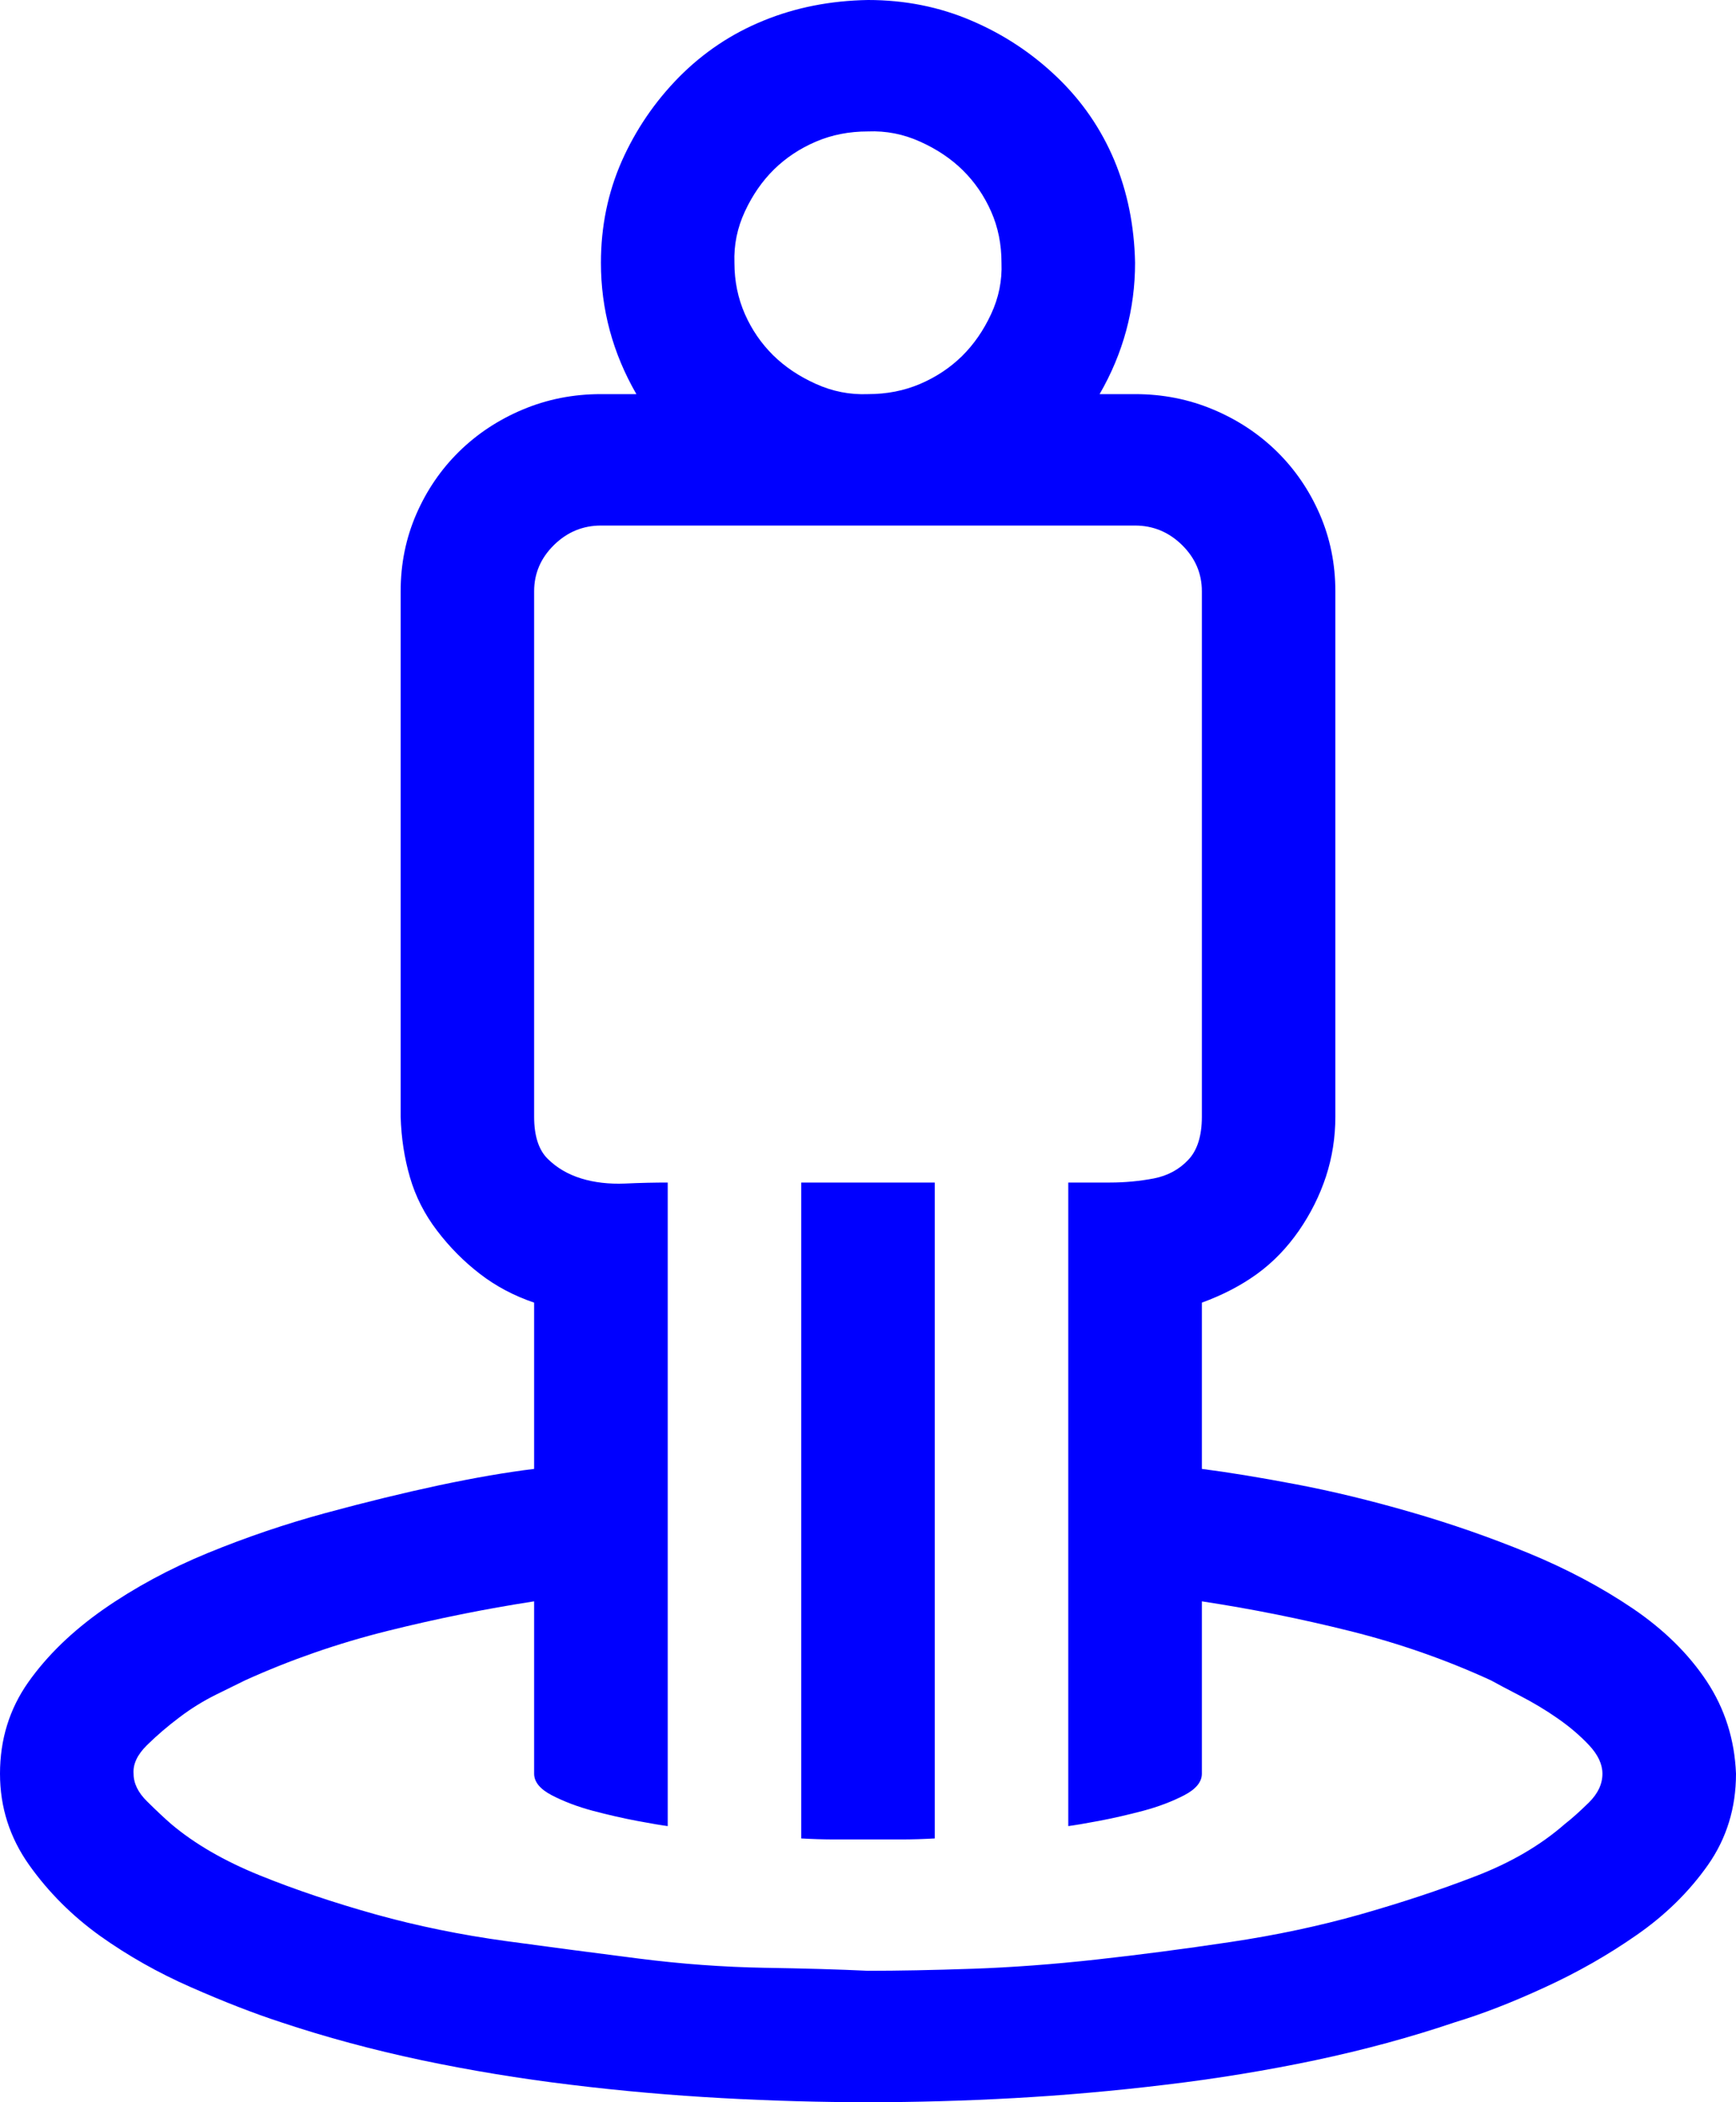 <svg width="19" height="23" viewBox="0 0 19 23" fill="none" xmlns="http://www.w3.org/2000/svg">
<path d="M13.154 16.071C13.443 16.108 13.786 16.164 14.181 16.239C14.577 16.314 14.996 16.415 15.438 16.543C15.879 16.67 16.309 16.82 16.728 16.992C17.146 17.164 17.527 17.366 17.87 17.598C18.212 17.83 18.482 18.096 18.68 18.395C18.878 18.695 18.985 19.032 19 19.406C19 19.781 18.897 20.114 18.692 20.406C18.486 20.698 18.227 20.952 17.915 21.169C17.603 21.387 17.268 21.578 16.91 21.742C16.553 21.907 16.225 22.034 15.928 22.124C15.441 22.289 14.931 22.427 14.398 22.54C13.866 22.652 13.318 22.742 12.754 22.809C12.191 22.877 11.639 22.925 11.099 22.955C10.558 22.985 10.025 23 9.5 23C8.982 23 8.45 22.985 7.901 22.955C7.353 22.925 6.801 22.877 6.246 22.809C5.69 22.742 5.146 22.652 4.613 22.54C4.08 22.427 3.566 22.289 3.072 22.124C2.775 22.027 2.447 21.899 2.09 21.742C1.732 21.585 1.401 21.398 1.096 21.181C0.792 20.963 0.533 20.705 0.32 20.406C0.107 20.106 0 19.773 0 19.406C0 19.032 0.103 18.699 0.308 18.407C0.514 18.115 0.788 17.849 1.13 17.609C1.473 17.37 1.854 17.164 2.272 16.992C2.691 16.82 3.121 16.674 3.562 16.554C4.004 16.434 4.419 16.333 4.807 16.25C5.195 16.168 5.542 16.108 5.846 16.071V14.252C5.625 14.177 5.427 14.072 5.252 13.937C5.077 13.802 4.921 13.645 4.784 13.465C4.647 13.286 4.548 13.091 4.487 12.881C4.426 12.672 4.392 12.451 4.385 12.219V6.469C4.385 6.169 4.442 5.889 4.556 5.626C4.67 5.364 4.826 5.136 5.024 4.941C5.222 4.747 5.454 4.593 5.721 4.481C5.987 4.369 6.272 4.312 6.577 4.312H6.965C6.706 3.863 6.577 3.384 6.577 2.875C6.577 2.478 6.653 2.108 6.805 1.763C6.958 1.419 7.167 1.112 7.433 0.842C7.7 0.573 8.008 0.367 8.358 0.225C8.708 0.082 9.089 0.007 9.5 0C9.903 0 10.28 0.075 10.63 0.225C10.981 0.374 11.293 0.58 11.567 0.842C11.841 1.104 12.05 1.408 12.195 1.752C12.339 2.096 12.415 2.471 12.423 2.875C12.423 3.384 12.294 3.863 12.035 4.312H12.423C12.728 4.312 13.013 4.369 13.279 4.481C13.546 4.593 13.778 4.747 13.976 4.941C14.174 5.136 14.33 5.364 14.444 5.626C14.558 5.889 14.615 6.169 14.615 6.469V12.219C14.615 12.443 14.581 12.661 14.513 12.87C14.444 13.08 14.345 13.278 14.216 13.465C14.086 13.652 13.934 13.81 13.759 13.937C13.584 14.064 13.382 14.169 13.154 14.252V16.071ZM8.038 2.875C8.038 3.077 8.077 3.264 8.153 3.437C8.229 3.609 8.332 3.758 8.461 3.886C8.59 4.013 8.746 4.118 8.929 4.2C9.112 4.283 9.302 4.32 9.5 4.312C9.706 4.312 9.896 4.275 10.071 4.2C10.246 4.125 10.398 4.024 10.528 3.897C10.657 3.77 10.764 3.616 10.847 3.437C10.931 3.257 10.969 3.07 10.961 2.875C10.961 2.673 10.924 2.486 10.847 2.313C10.771 2.141 10.668 1.992 10.539 1.864C10.41 1.737 10.254 1.632 10.071 1.55C9.888 1.467 9.698 1.43 9.5 1.438C9.294 1.438 9.104 1.475 8.929 1.55C8.754 1.625 8.602 1.726 8.472 1.853C8.343 1.98 8.236 2.134 8.153 2.313C8.069 2.493 8.031 2.68 8.038 2.875ZM9.5 21.562C9.827 21.562 10.208 21.555 10.642 21.54C11.076 21.525 11.529 21.491 12.001 21.439C12.473 21.387 12.96 21.323 13.462 21.248C13.964 21.173 14.44 21.072 14.889 20.945C15.338 20.817 15.757 20.679 16.145 20.529C16.534 20.38 16.861 20.189 17.127 19.956C17.203 19.897 17.291 19.818 17.39 19.721C17.489 19.623 17.538 19.519 17.538 19.406C17.538 19.301 17.489 19.197 17.39 19.092C17.291 18.987 17.177 18.89 17.047 18.8C16.918 18.71 16.781 18.628 16.636 18.553C16.492 18.478 16.385 18.422 16.317 18.384C15.829 18.16 15.316 17.98 14.775 17.845C14.235 17.71 13.694 17.602 13.154 17.52V19.406C13.154 19.496 13.089 19.575 12.96 19.642C12.83 19.709 12.682 19.766 12.514 19.811C12.347 19.855 12.183 19.893 12.023 19.923C11.864 19.953 11.753 19.971 11.692 19.979V12.938H12.149C12.316 12.938 12.476 12.922 12.629 12.893C12.781 12.863 12.906 12.795 13.005 12.69C13.104 12.586 13.154 12.428 13.154 12.219V6.469C13.154 6.274 13.082 6.106 12.937 5.963C12.792 5.821 12.621 5.75 12.423 5.75H6.577C6.379 5.75 6.208 5.821 6.063 5.963C5.918 6.106 5.846 6.274 5.846 6.469V12.219C5.846 12.428 5.896 12.582 5.995 12.679C6.094 12.777 6.215 12.848 6.36 12.893C6.505 12.938 6.664 12.956 6.84 12.949C7.015 12.941 7.171 12.938 7.308 12.938V19.979C7.247 19.971 7.136 19.953 6.977 19.923C6.817 19.893 6.653 19.855 6.486 19.811C6.318 19.766 6.17 19.709 6.04 19.642C5.911 19.575 5.846 19.496 5.846 19.406V17.52C5.313 17.602 4.777 17.71 4.236 17.845C3.696 17.98 3.178 18.16 2.683 18.384L2.364 18.541C2.227 18.609 2.093 18.691 1.964 18.789C1.835 18.886 1.717 18.987 1.61 19.092C1.503 19.197 1.454 19.301 1.462 19.406C1.462 19.511 1.511 19.612 1.61 19.709C1.709 19.807 1.796 19.889 1.873 19.956C2.131 20.174 2.455 20.361 2.843 20.518C3.231 20.675 3.654 20.817 4.111 20.945C4.567 21.072 5.043 21.169 5.538 21.237C6.033 21.304 6.516 21.368 6.988 21.428C7.46 21.488 7.917 21.521 8.358 21.529C8.8 21.536 9.18 21.547 9.5 21.562ZM8.769 12.938H10.231V20.114C10.109 20.121 9.987 20.125 9.865 20.125C9.744 20.125 9.622 20.125 9.5 20.125H9.135C9.013 20.125 8.891 20.121 8.769 20.114V12.938Z" fill="#0000FF"/>
</svg>
